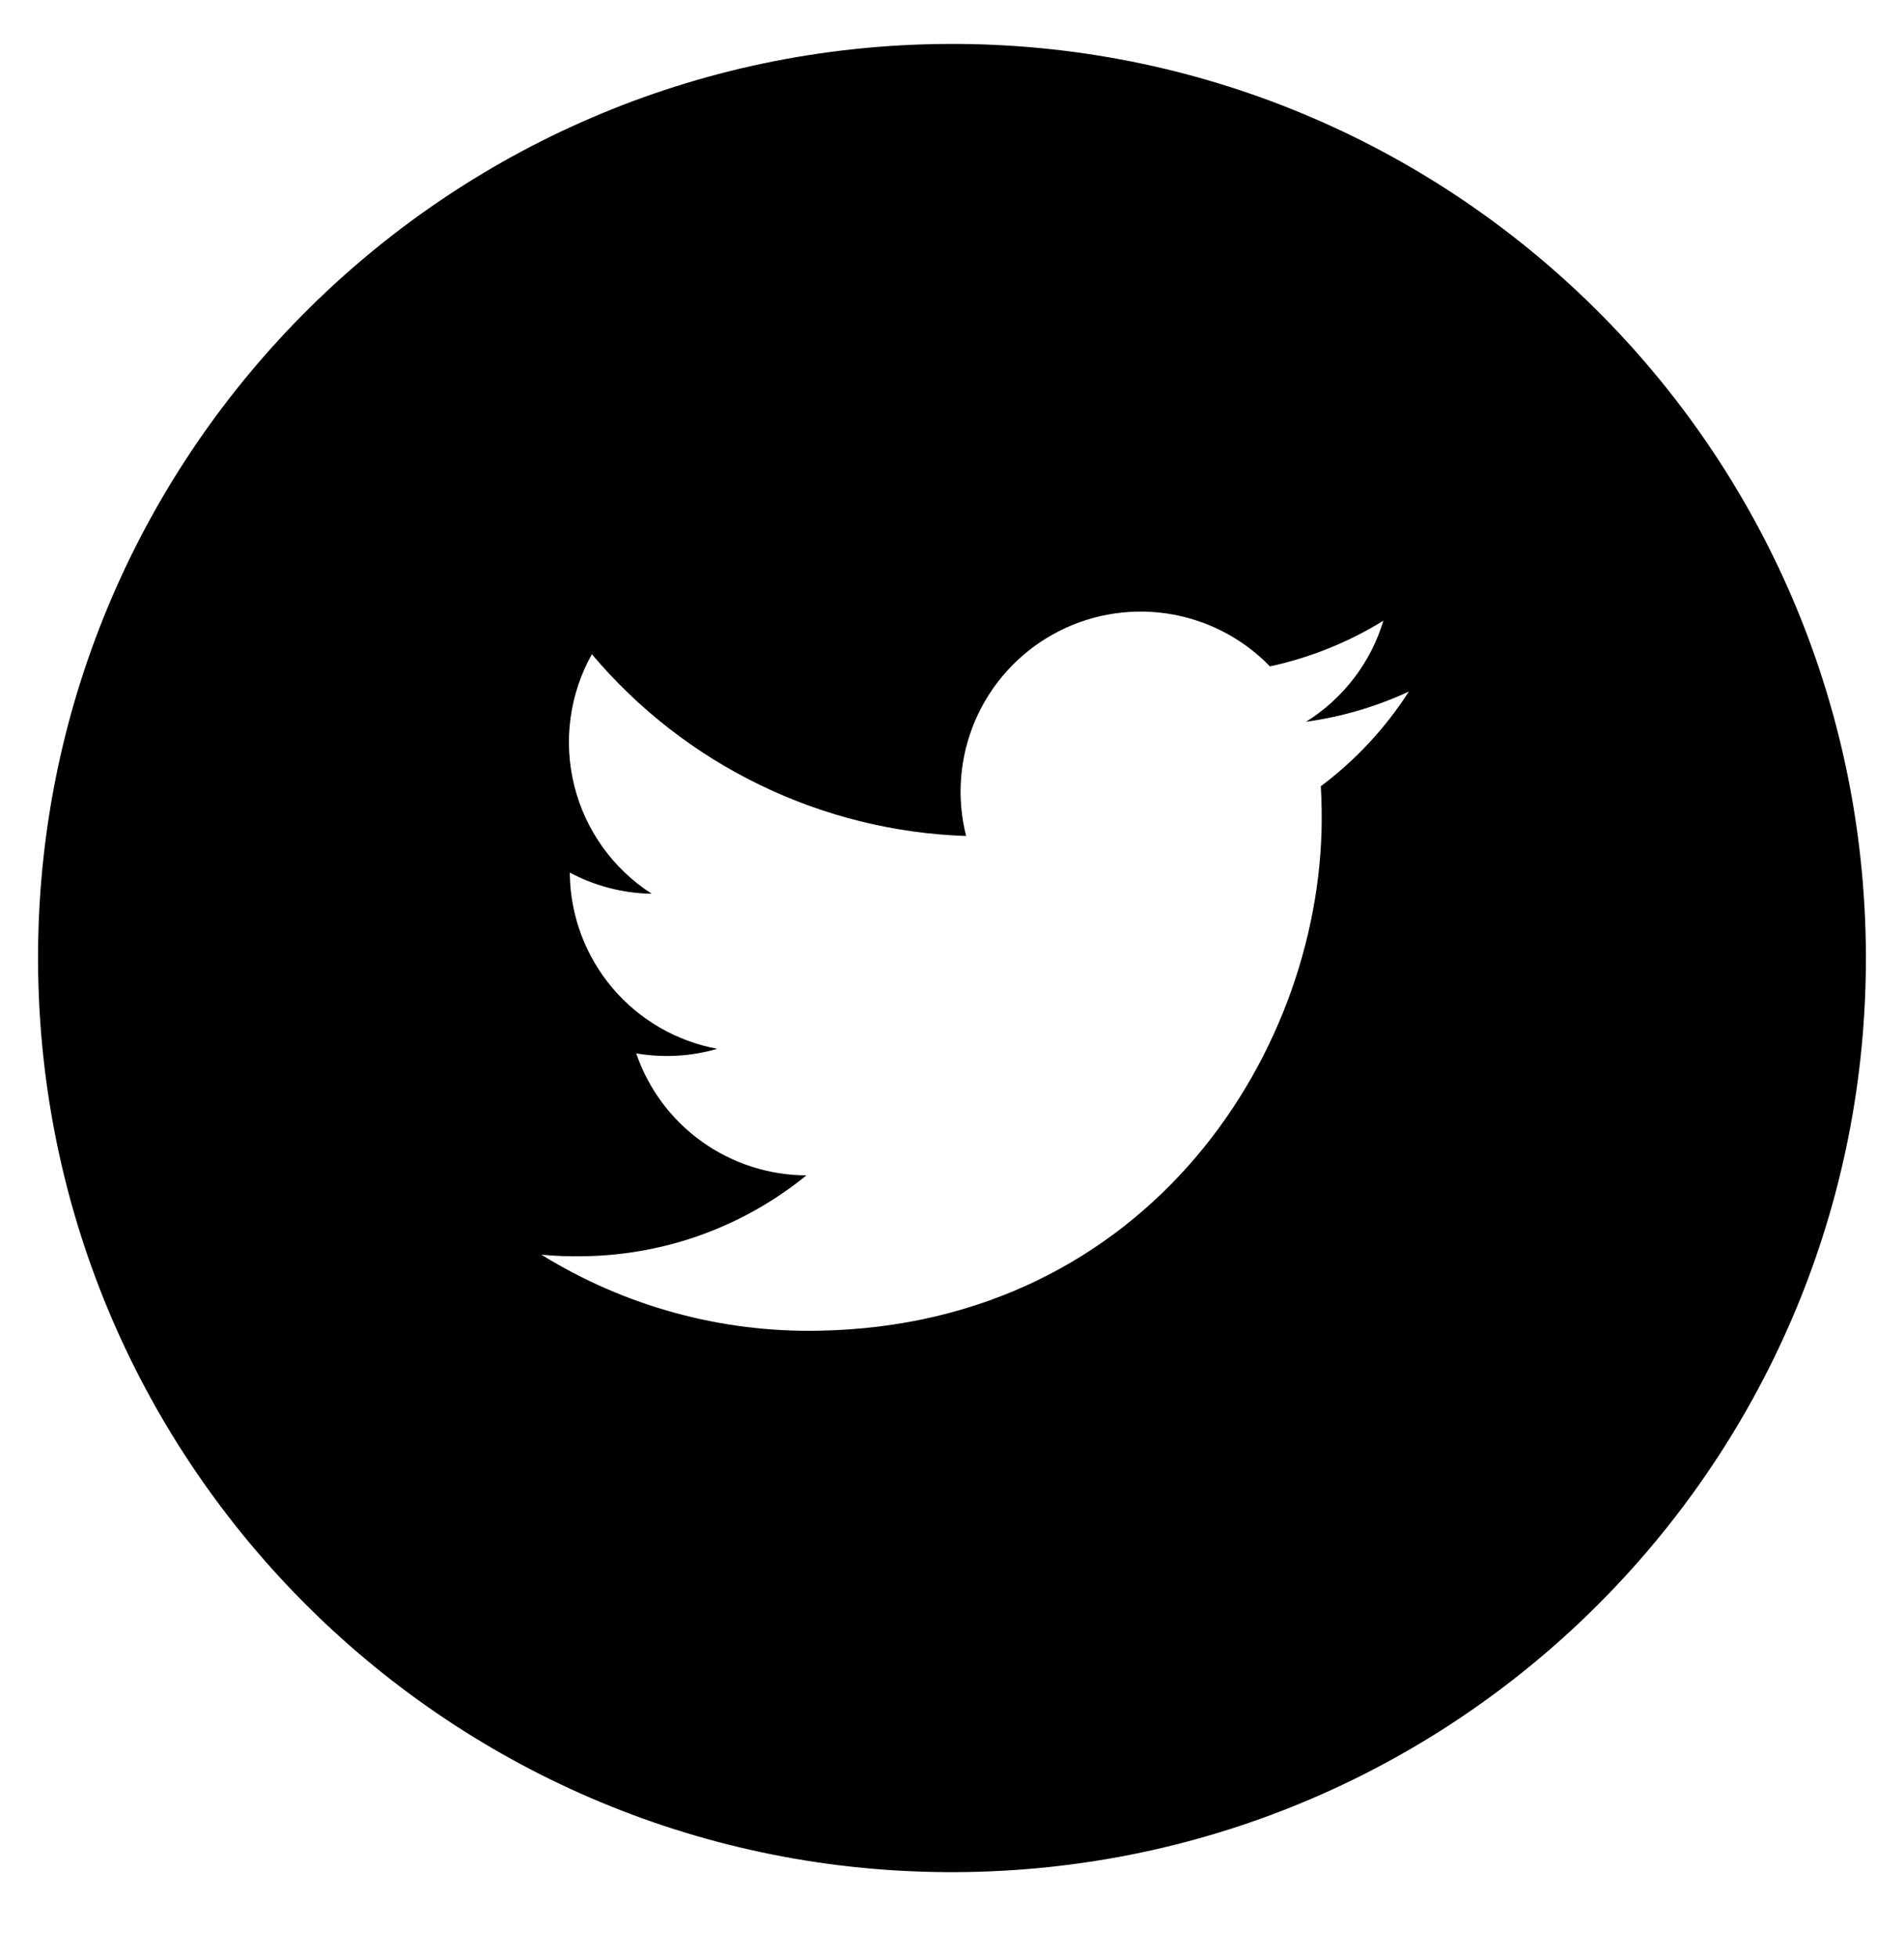 <?xml version="1.0" encoding="UTF-8"?> <svg xmlns="http://www.w3.org/2000/svg" width="36" height="37" viewBox="0 0 36 37" fill="none"><g clip-path="url(#clip0_237_17368)"><path d="M17.698 0.833C8.156 0.999 0.555 8.87 0.722 18.412C0.889 27.954 8.759 35.554 18.301 35.387C27.843 35.221 35.443 27.351 35.277 17.808C35.11 8.266 27.24 0.666 17.698 0.833ZM24.973 14.863C24.983 15.011 24.987 15.158 24.989 15.302C25.068 19.801 21.737 25.046 15.478 25.155C13.628 25.191 11.808 24.691 10.235 23.717C10.501 23.744 10.773 23.752 11.048 23.747C12.642 23.72 14.1 23.152 15.248 22.218C14.538 22.216 13.847 21.993 13.27 21.58C12.693 21.167 12.259 20.584 12.029 19.912C12.54 20 13.065 19.971 13.563 19.826C12.79 19.683 12.09 19.278 11.582 18.679C11.074 18.079 10.788 17.323 10.774 16.537L10.774 16.495C11.237 16.741 11.765 16.887 12.323 16.895C11.593 16.427 11.069 15.697 10.859 14.856C10.648 14.014 10.767 13.124 11.191 12.367C12.064 13.403 13.145 14.245 14.364 14.836C15.583 15.428 16.913 15.758 18.267 15.803C18.082 15.076 18.143 14.308 18.439 13.619C18.736 12.93 19.252 12.358 19.907 11.992C20.562 11.627 21.32 11.488 22.062 11.597C22.804 11.707 23.49 12.058 24.012 12.597C24.77 12.433 25.496 12.141 26.157 11.733C25.917 12.526 25.397 13.205 24.694 13.644C25.367 13.551 26.023 13.358 26.639 13.072C26.195 13.763 25.631 14.37 24.973 14.863Z" fill="black"></path></g><defs><clipPath id="clip0_237_17368"><rect width="36" height="36" fill="white" transform="matrix(0 -1 1 0 0 36.107)"></rect></clipPath></defs></svg> 